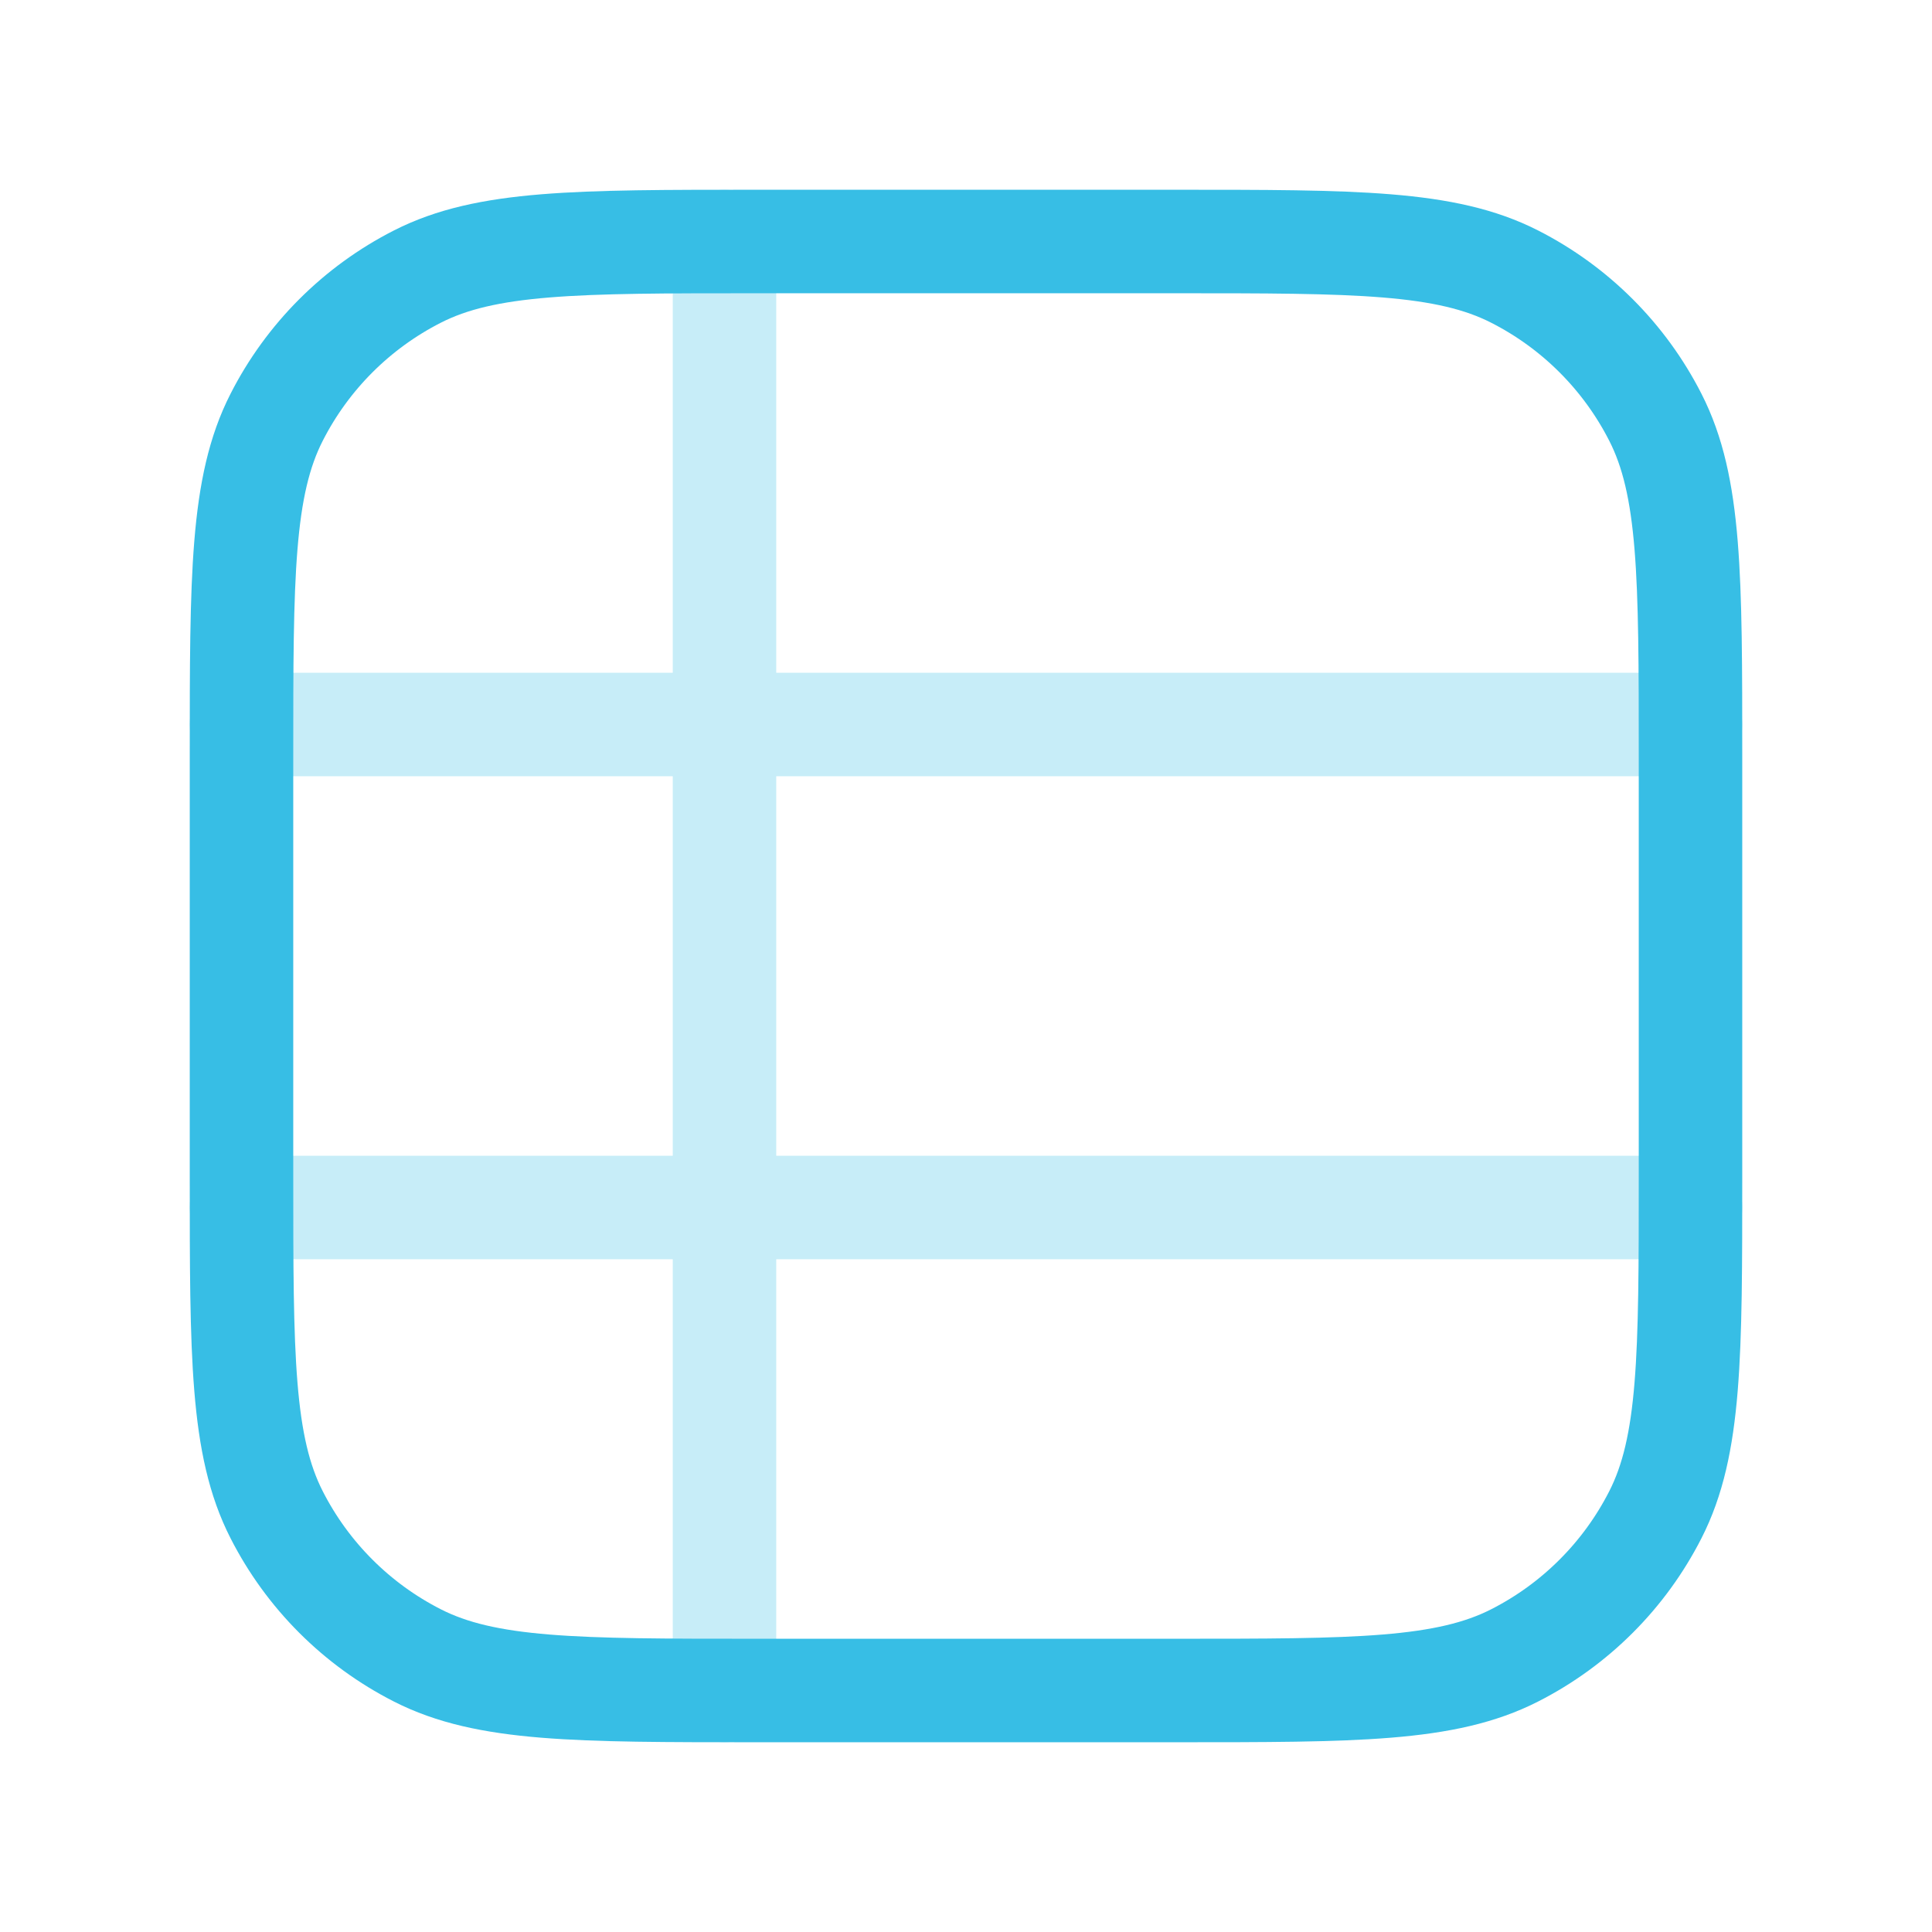 <svg width="28" height="28" viewBox="0 0 28 28" fill="none" xmlns="http://www.w3.org/2000/svg">
<path opacity="0.28" d="M3.5 17.5L10.5 17.5M10.5 17.5H24.5M10.5 17.5V10.5M10.5 17.5L10.5 24.5M10.5 3.5L10.5 10.5M10.5 10.5L3.5 10.5M10.5 10.5L24.5 10.5" stroke="#37BEE5" stroke-width="1.5" stroke-linecap="round" stroke-linejoin="round"/>
<path d="M17.033 3.5C19.647 3.5 20.954 3.5 21.952 4.009C22.83 4.456 23.544 5.17 23.991 6.048C24.5 7.046 24.5 8.353 24.5 10.967V17.033C24.5 19.647 24.5 20.954 23.991 21.952C23.544 22.83 22.83 23.544 21.952 23.991C20.954 24.5 19.647 24.5 17.033 24.5H10.967C8.353 24.5 7.046 24.5 6.048 23.991C5.17 23.544 4.456 22.83 4.009 21.952C3.5 20.954 3.5 19.647 3.5 17.033L3.5 10.967C3.5 8.353 3.5 7.046 4.009 6.048C4.456 5.17 5.17 4.456 6.048 4.009C7.046 3.5 8.353 3.5 10.967 3.5L17.033 3.5Z" stroke="#37BEE5" stroke-width="1.5" stroke-linecap="round" stroke-linejoin="round"/>
</svg>
